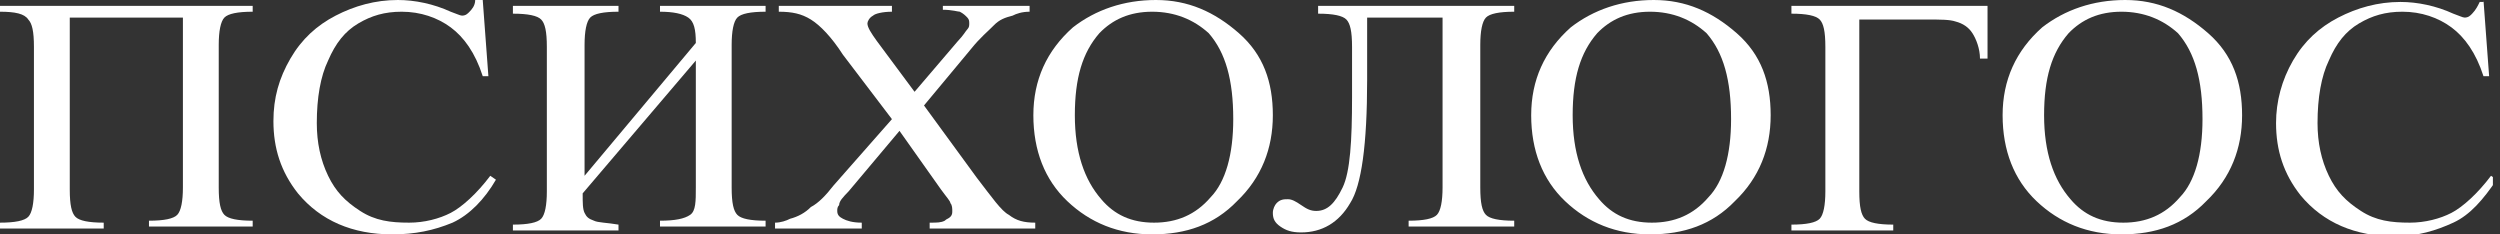 <svg width="160" height="15" viewBox="0 0 160 15" fill="none" xmlns="http://www.w3.org/2000/svg">
<rect x="0" y="0" width="160" height="15" fill="#333333" stroke="none"/>
<g clip-path="url(#clip0_39_2343)">
<path d="M11.706 1.125L4.465 1.125L4.465 12.125C4.465 13.125 4.586 13.625 4.827 13.875C5.069 14.125 5.672 14.25 6.638 14.25V14.625L0 14.625L0 14.25C0.965 14.25 1.569 14.125 1.81 13.875C2.052 13.625 2.172 13 2.172 12.125L2.172 3C2.172 2 2.052 1.5 1.81 1.25C1.569 0.875 0.965 0.75 0 0.75L0 0.375L16.172 0.375V0.75C15.206 0.75 14.603 0.875 14.361 1.125C14.12 1.375 13.999 2 13.999 2.875L13.999 12C13.999 13 14.12 13.5 14.361 13.75C14.603 14 15.206 14.125 16.172 14.125V14.5H9.534V14.125C10.5 14.125 11.103 14 11.344 13.75C11.586 13.5 11.706 12.875 11.706 12L11.706 1.125V1.125Z" fill="white"/>
<path d="M30.895 0L31.257 4.875H30.895C30.413 3.375 29.688 2.375 28.844 1.75C27.999 1.125 26.913 0.75 25.706 0.75C24.62 0.75 23.775 1 22.93 1.5C22.085 2 21.482 2.75 20.999 3.875C20.516 4.875 20.275 6.25 20.275 7.875C20.275 9.125 20.516 10.25 20.999 11.25C21.482 12.25 22.085 12.875 23.051 13.5C24.016 14.125 24.982 14.25 26.189 14.25C27.154 14.25 28.119 14 28.844 13.625C29.568 13.25 30.533 12.375 31.378 11.25L31.74 11.5C31.016 12.75 30.05 13.75 28.964 14.25C27.758 14.75 26.551 15 25.102 15C22.568 15 20.516 14.125 19.068 12.375C17.982 11 17.499 9.5 17.499 7.75C17.499 6.25 17.861 5 18.585 3.75C19.309 2.5 20.275 1.625 21.482 1C22.689 0.375 24.016 0 25.465 0C26.551 0 27.758 0.25 28.844 0.75C29.206 0.875 29.447 1 29.568 1C29.809 1 29.93 0.875 30.05 0.75C30.171 0.625 30.413 0.375 30.413 0L30.895 0Z" fill="white"/>
<path d="M44.533 2.75C44.533 1.875 44.412 1.375 44.05 1.125C43.688 0.875 43.084 0.75 42.24 0.75V0.375L48.998 0.375V0.75C48.032 0.75 47.429 0.875 47.188 1.125C46.946 1.375 46.826 2 46.826 2.875V12C46.826 13 46.946 13.5 47.188 13.75C47.429 14 48.032 14.125 48.998 14.125V14.5H42.24V14.125C43.205 14.125 43.809 14 44.17 13.75C44.533 13.5 44.533 12.875 44.533 12V3.875L37.291 12.375C37.291 13 37.291 13.375 37.412 13.625C37.533 13.875 37.654 14 38.016 14.125C38.257 14.25 38.86 14.25 39.584 14.375V14.75L32.826 14.75V14.375C33.792 14.375 34.395 14.25 34.636 14C34.878 13.75 34.998 13.125 34.998 12.25V3C34.998 2 34.878 1.5 34.636 1.25C34.395 1 33.792 0.875 32.826 0.875V0.375L39.584 0.375V0.75C38.619 0.75 38.016 0.875 37.774 1.125C37.533 1.375 37.412 2 37.412 2.875V11.25L44.533 2.75Z" fill="white"/>
<path d="M59.136 6.75L62.515 11.375C63.48 12.625 64.084 13.5 64.567 13.75C65.049 14.125 65.532 14.25 66.256 14.25V14.625L59.498 14.625V14.25C59.98 14.25 60.222 14.25 60.463 14.125C60.584 14 60.705 14 60.825 13.875C60.946 13.75 60.946 13.625 60.946 13.5C60.946 13.375 60.946 13.125 60.825 13C60.825 12.875 60.584 12.625 60.222 12.125L57.567 8.375L54.308 12.25C53.946 12.625 53.705 12.875 53.705 13.125C53.584 13.25 53.584 13.375 53.584 13.5C53.584 13.75 53.705 13.875 53.946 14C54.188 14.125 54.55 14.25 55.153 14.25V14.625L49.602 14.625V14.25C49.964 14.25 50.326 14.125 50.567 14C51.05 13.875 51.532 13.625 51.895 13.25C52.377 13 52.86 12.5 53.343 11.875L57.084 7.625L53.946 3.5C53.222 2.375 52.498 1.625 51.895 1.25C51.291 0.875 50.688 0.75 49.843 0.75V0.375L57.084 0.375V0.75C56.481 0.75 55.998 0.875 55.877 1C55.636 1.125 55.515 1.375 55.515 1.5C55.515 1.75 55.757 2.125 56.118 2.625L58.532 5.875L61.308 2.625C61.67 2.25 61.791 2 61.911 1.875C62.032 1.75 62.032 1.625 62.032 1.5C62.032 1.375 62.032 1.25 61.911 1.125C61.791 1 61.67 0.875 61.429 0.75C61.308 0.75 60.946 0.625 60.343 0.625V0.375L65.894 0.375V0.75C65.411 0.75 65.049 0.875 64.808 1C64.325 1.125 63.963 1.25 63.601 1.625C63.239 2 62.756 2.375 62.153 3.125L59.136 6.75Z" fill="white"/>
<path d="M73.98 0C76.031 0 77.721 0.75 79.29 2.125C80.859 3.5 81.462 5.25 81.462 7.375C81.462 9.5 80.738 11.375 79.169 12.875C77.721 14.375 75.911 15 73.738 15C71.566 15 69.756 14.25 68.308 12.875C66.859 11.5 66.135 9.625 66.135 7.375C66.135 5.125 66.98 3.25 68.67 1.75C70.118 0.625 71.928 0 73.98 0ZM73.738 0.75C72.29 0.75 71.204 1.25 70.359 2.125C69.273 3.375 68.79 5 68.79 7.375C68.79 9.75 69.394 11.5 70.48 12.75C71.325 13.75 72.411 14.25 73.859 14.25C75.307 14.25 76.514 13.75 77.48 12.625C78.445 11.625 78.928 9.875 78.928 7.625C78.928 5.125 78.445 3.375 77.359 2.125C76.394 1.25 75.187 0.75 73.738 0.75Z" fill="white"/>
<path d="M92.324 1.125L87.497 1.125V5.125C87.497 9.25 87.135 11.875 86.41 13C85.686 14.25 84.6 14.875 83.273 14.875C82.669 14.875 82.307 14.75 81.945 14.5C81.583 14.25 81.462 14 81.462 13.625C81.462 13.375 81.583 13.125 81.704 13C81.945 12.75 82.186 12.75 82.428 12.75C82.669 12.75 82.911 12.875 83.273 13.125C83.635 13.375 83.876 13.5 84.238 13.5C84.962 13.5 85.445 13 85.928 12C86.41 11 86.531 9 86.531 6.25V3C86.531 2 86.41 1.5 86.169 1.25C85.928 1 85.324 0.875 84.359 0.875V0.375L96.91 0.375V0.75C95.945 0.75 95.341 0.875 95.1 1.125C94.858 1.375 94.738 2 94.738 2.875V12C94.738 13 94.858 13.5 95.1 13.75C95.341 14 95.945 14.125 96.91 14.125V14.5H90.152V14.125C91.117 14.125 91.721 14 91.962 13.75C92.203 13.5 92.324 12.875 92.324 12V1.125V1.125Z" fill="white"/>
<path d="M105.841 0C107.892 0 109.582 0.75 111.151 2.125C112.72 3.5 113.323 5.25 113.323 7.375C113.323 9.5 112.599 11.375 111.03 12.875C109.582 14.375 107.772 15 105.599 15C103.427 15 101.617 14.25 100.168 12.875C98.72 11.5 97.996 9.625 97.996 7.375C97.996 5.125 98.841 3.25 100.53 1.75C101.979 0.625 103.789 0 105.841 0ZM105.599 0.75C104.151 0.75 103.065 1.25 102.22 2.125C101.134 3.375 100.651 5 100.651 7.375C100.651 9.75 101.255 11.5 102.341 12.75C103.186 13.75 104.272 14.25 105.72 14.25C107.168 14.25 108.375 13.75 109.34 12.625C110.306 11.625 110.789 9.875 110.789 7.625C110.789 5.125 110.306 3.375 109.22 2.125C108.254 1.25 107.047 0.75 105.599 0.75Z" fill="white"/>
<path d="M127.202 0.375V3.75L126.719 3.75C126.719 3.125 126.478 2.5 126.236 2.125C125.995 1.75 125.633 1.5 125.15 1.375C124.788 1.25 124.185 1.25 123.34 1.25L118.995 1.25V12.25C118.995 13.25 119.116 13.75 119.357 14C119.599 14.25 120.202 14.375 121.168 14.375V14.75L114.651 14.75V14.375C115.616 14.375 116.22 14.25 116.461 14C116.702 13.75 116.823 13.125 116.823 12.25V3C116.823 2 116.702 1.5 116.461 1.25C116.22 1 115.616 0.875 114.651 0.875V0.375L127.202 0.375Z" fill="white"/>
<path d="M136.012 0C138.063 0 139.753 0.75 141.322 2.125C142.891 3.5 143.494 5.25 143.494 7.375C143.494 9.5 142.77 11.375 141.201 12.875C139.753 14.375 137.943 15 135.77 15C133.598 15 131.788 14.25 130.34 12.875C128.891 11.5 128.167 9.625 128.167 7.375C128.167 5.125 129.012 3.25 130.702 1.75C132.15 0.625 133.96 0 136.012 0ZM135.77 0.75C134.322 0.75 133.236 1.25 132.391 2.125C131.305 3.375 130.822 5 130.822 7.375C130.822 9.75 131.426 11.5 132.512 12.75C133.357 13.75 134.443 14.25 135.891 14.25C137.339 14.25 138.546 13.75 139.512 12.625C140.477 11.625 140.96 9.875 140.96 7.625C140.96 5.125 140.477 3.375 139.391 2.125C138.425 1.25 137.219 0.75 135.77 0.75Z" fill="white"/>
<path d="M158.942 0L159.304 4.875H158.942C158.459 3.375 157.735 2.375 156.89 1.75C156.046 1.125 154.959 0.75 153.753 0.75C152.666 0.75 151.822 1 150.977 1.5C150.132 2 149.529 2.75 149.046 3.875C148.563 4.875 148.322 6.25 148.322 7.875C148.322 9.125 148.563 10.25 149.046 11.25C149.529 12.25 150.132 12.875 151.098 13.5C152.063 14.125 153.029 14.25 154.235 14.25C155.201 14.25 156.166 14 156.89 13.625C157.615 13.25 158.58 12.375 159.425 11.25L159.787 11.5C158.942 12.75 158.097 13.75 157.011 14.25C155.925 14.75 154.718 15.125 153.27 15.125C150.736 15.125 148.684 14.25 147.236 12.5C146.149 11.125 145.667 9.625 145.667 7.875C145.667 6.5 146.029 5.125 146.753 3.875C147.477 2.625 148.443 1.75 149.649 1.125C150.856 0.5 152.184 0.125 153.632 0.125C154.718 0.125 155.925 0.375 157.011 0.875C157.373 1 157.615 1.125 157.735 1.125C157.977 1.125 158.097 1 158.218 0.875C158.459 0.625 158.58 0.375 158.701 0.125L158.942 0.125V0Z" fill="white"/>
</g>
<defs>
<clipPath id="clip0_39_2343">
<rect width="159.545" height="15" fill="white"/>
</clipPath>
</defs>
</svg>

